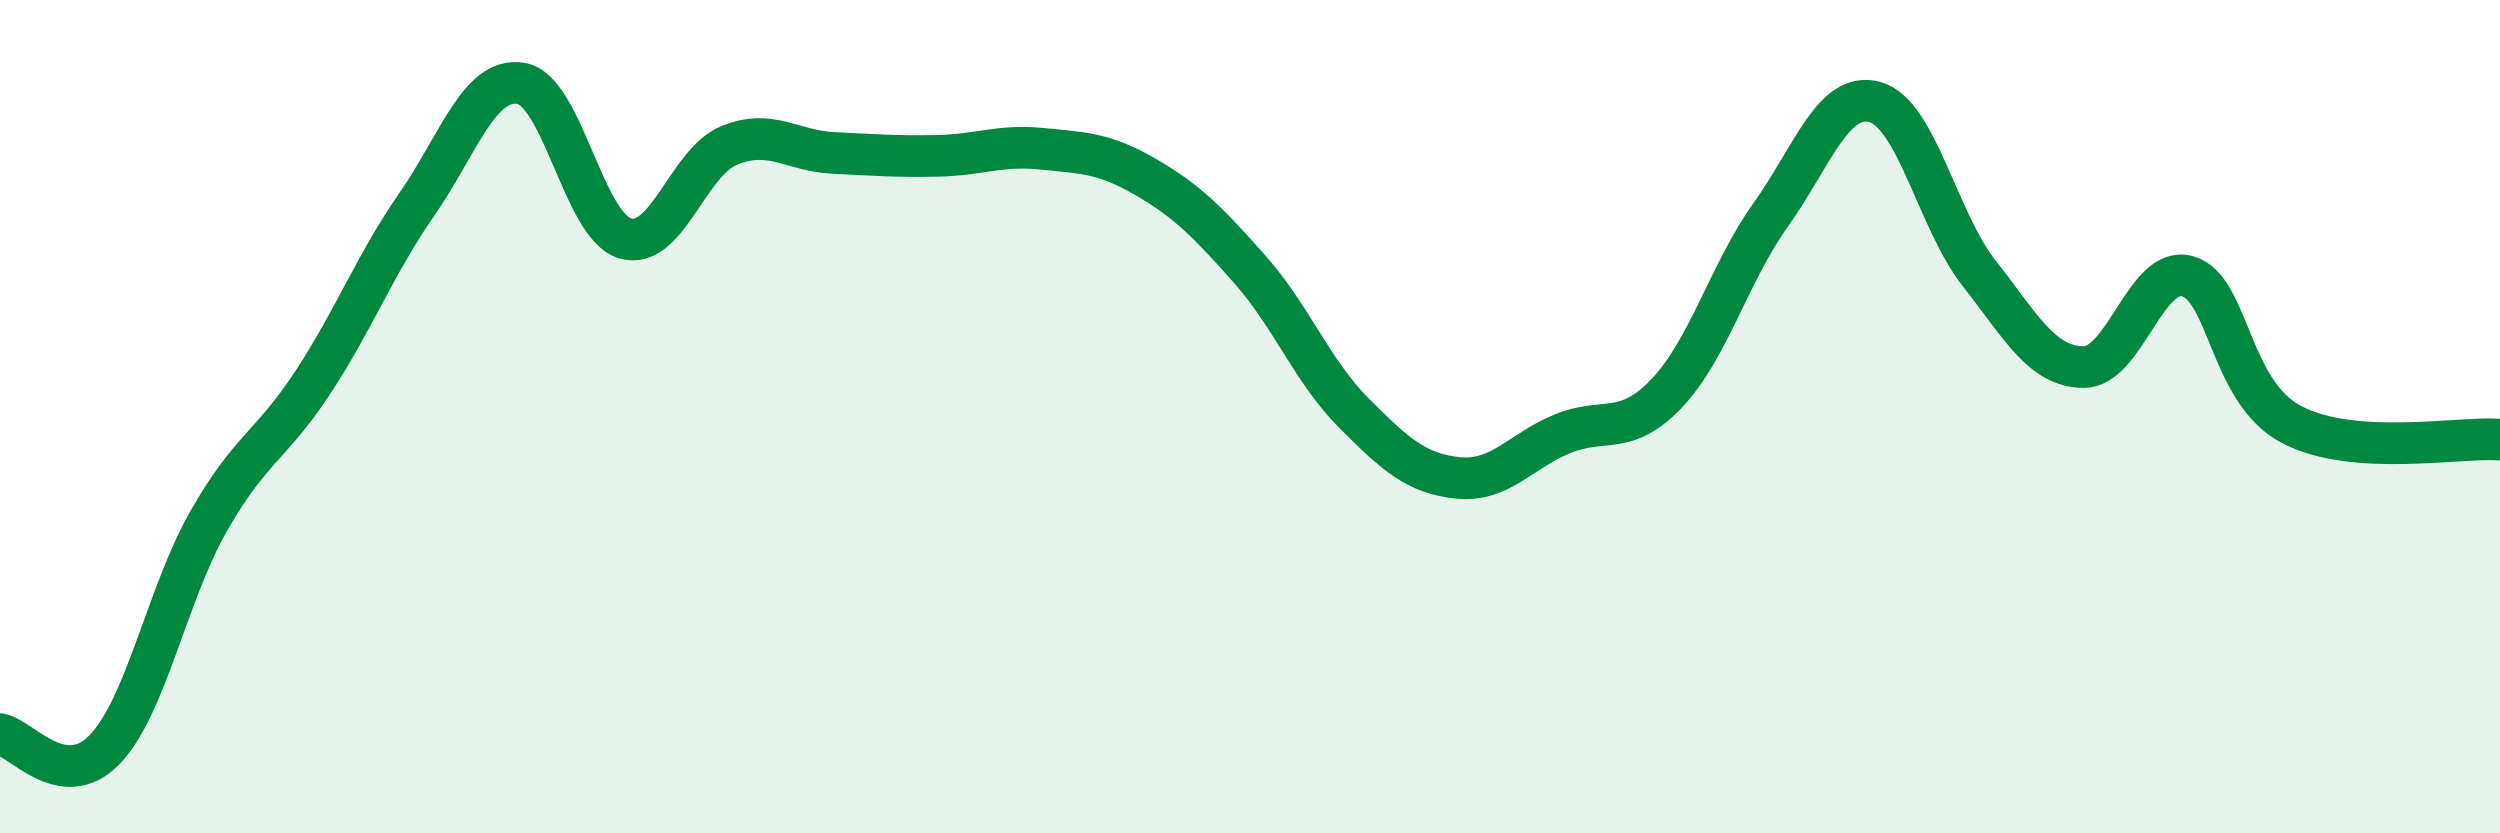
    <svg width="60" height="20" viewBox="0 0 60 20" xmlns="http://www.w3.org/2000/svg">
      <path
        d="M 0,17.62 C 0.5,17.7 1.5,19.02 2.5,18 C 3.5,16.98 4,14.28 5,12.52 C 6,10.76 6.5,10.71 7.5,9.19 C 8.5,7.67 9,6.35 10,4.91 C 11,3.47 11.5,1.84 12.5,2 C 13.5,2.16 14,5.42 15,5.72 C 16,6.02 16.5,3.9 17.5,3.49 C 18.5,3.08 19,3.62 20,3.67 C 21,3.72 21.5,3.76 22.5,3.74 C 23.5,3.72 24,3.47 25,3.57 C 26,3.67 26.5,3.67 27.5,4.25 C 28.5,4.83 29,5.34 30,6.47 C 31,7.6 31.5,8.92 32.5,9.92 C 33.5,10.92 34,11.37 35,11.47 C 36,11.57 36.5,10.82 37.5,10.41 C 38.5,10 39,10.49 40,9.44 C 41,8.39 41.5,6.55 42.5,5.15 C 43.5,3.75 44,2.17 45,2.45 C 46,2.73 46.5,5.29 47.5,6.56 C 48.5,7.83 49,8.8 50,8.81 C 51,8.82 51.5,6.35 52.5,6.63 C 53.5,6.91 53.5,9.41 55,10.19 C 56.5,10.97 59,10.48 60,10.55L60 20L0 20Z"
        fill="#008740"
        opacity="0.1"
        stroke-linecap="round"
        stroke-linejoin="round"
      />
      <path
        d="M 0,17.62 C 0.5,17.7 1.5,19.02 2.5,18 C 3.5,16.98 4,14.28 5,12.52 C 6,10.76 6.5,10.71 7.5,9.19 C 8.5,7.67 9,6.35 10,4.91 C 11,3.47 11.5,1.84 12.5,2 C 13.5,2.16 14,5.42 15,5.72 C 16,6.02 16.5,3.9 17.5,3.49 C 18.5,3.08 19,3.62 20,3.67 C 21,3.72 21.5,3.76 22.5,3.74 C 23.5,3.72 24,3.47 25,3.57 C 26,3.67 26.5,3.67 27.5,4.25 C 28.5,4.83 29,5.34 30,6.47 C 31,7.6 31.5,8.92 32.5,9.92 C 33.5,10.92 34,11.37 35,11.47 C 36,11.57 36.5,10.82 37.5,10.41 C 38.5,10 39,10.49 40,9.44 C 41,8.39 41.5,6.55 42.5,5.15 C 43.5,3.75 44,2.17 45,2.45 C 46,2.73 46.5,5.29 47.5,6.56 C 48.5,7.83 49,8.8 50,8.81 C 51,8.82 51.5,6.35 52.5,6.63 C 53.5,6.91 53.5,9.41 55,10.19 C 56.5,10.97 59,10.48 60,10.55"
        stroke="#008740"
        stroke-width="1"
        fill="none"
        stroke-linecap="round"
        stroke-linejoin="round"
      />
    </svg>
  